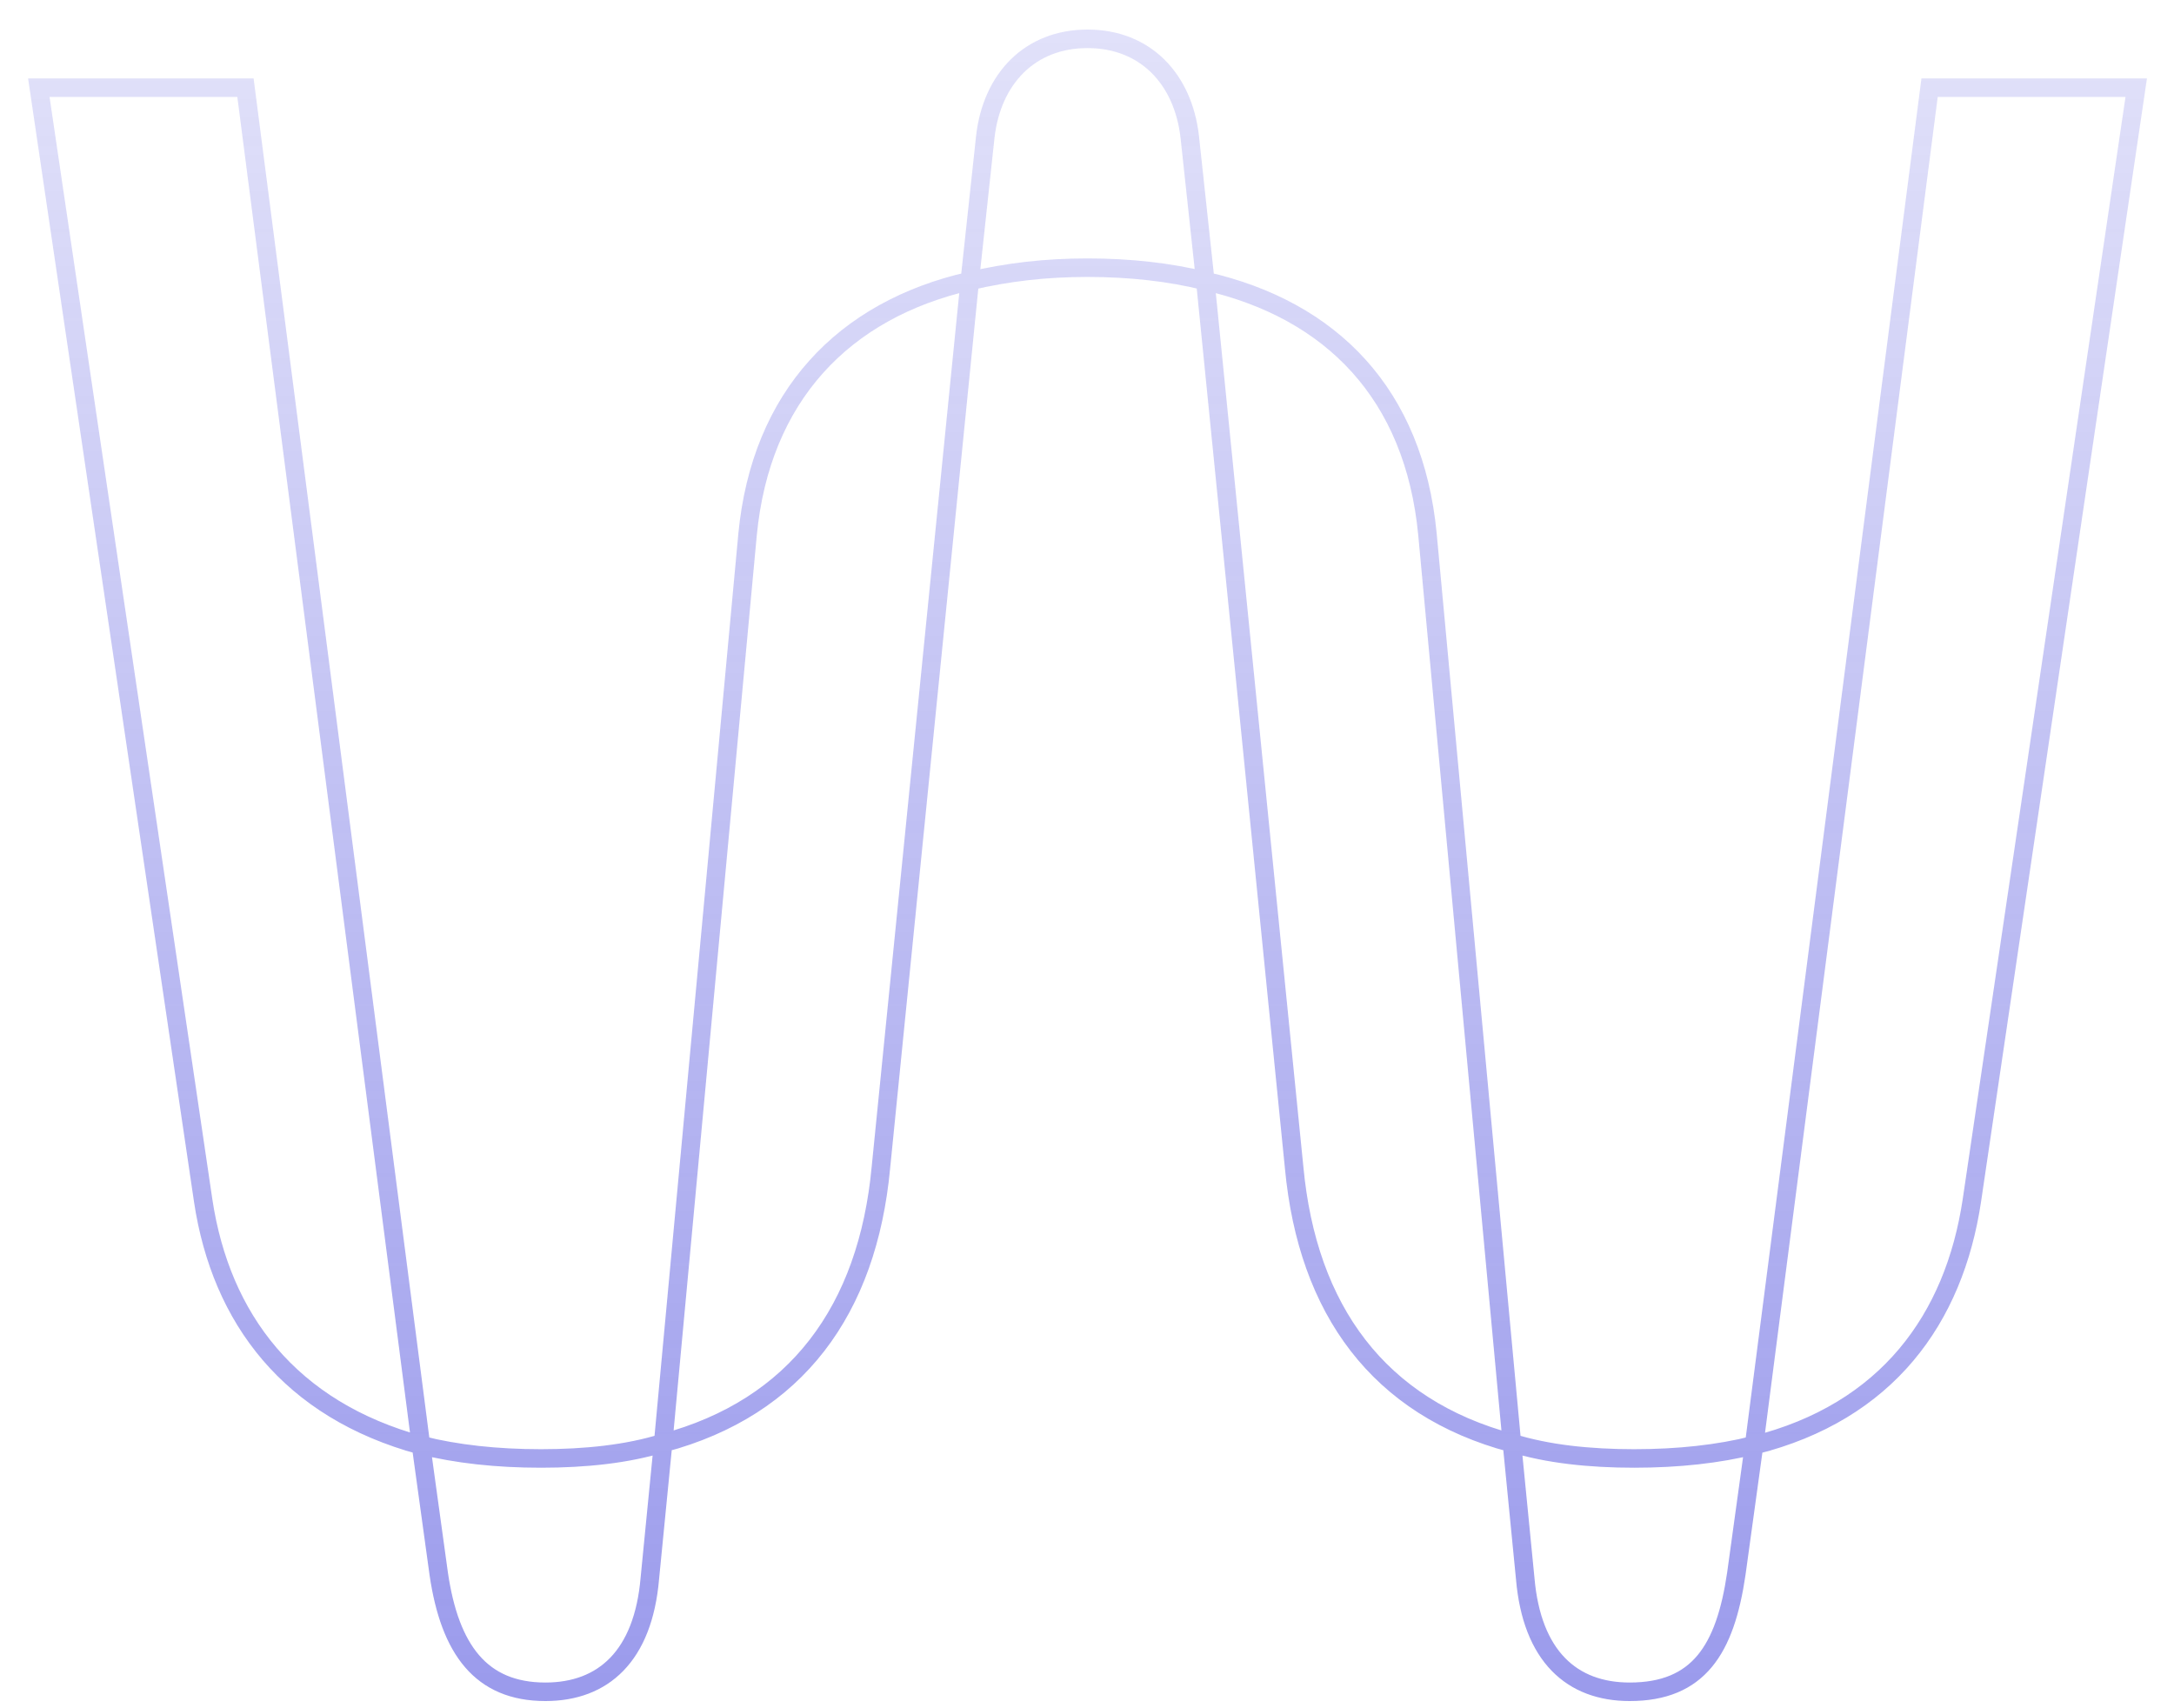 <?xml version="1.0" encoding="utf-8"?>
<svg xmlns="http://www.w3.org/2000/svg" fill="none" height="100%" overflow="visible" preserveAspectRatio="none" style="display: block;" viewBox="0 0 56 44" width="100%">
<path d="M24.98 7.238C21.718 7.982 19.6 10.214 19.257 13.763L17.082 37.17C20.516 36.255 22.348 33.737 22.691 30.074L24.98 7.238ZM24.98 7.238C25.953 7.009 26.926 6.895 28.013 6.895C29.101 6.895 30.131 7.009 31.047 7.238M24.98 7.238L25.381 3.518C25.552 2.03 26.525 1 28.013 1C29.502 1 30.474 2.03 30.646 3.518L31.047 7.238M31.047 7.238L33.336 30.074C33.679 33.737 35.511 36.255 38.945 37.17L36.77 13.763C36.426 10.157 34.309 7.982 31.047 7.238ZM6.323 2.259L10.844 37.228C7.467 36.312 5.693 33.965 5.235 30.932L1 2.259H6.323ZM13.934 37.566C15.079 37.566 16.166 37.452 17.082 37.166L16.739 40.657C16.567 42.66 15.537 43.576 14.049 43.576C12.389 43.576 11.588 42.488 11.302 40.542L10.844 37.223C11.76 37.452 12.79 37.566 13.934 37.566ZM44.725 40.542C44.439 42.488 43.752 43.576 41.978 43.576C40.49 43.576 39.46 42.66 39.288 40.657L38.945 37.166C39.86 37.452 40.948 37.566 42.093 37.566C43.237 37.566 44.267 37.452 45.183 37.223L44.725 40.542ZM49.704 2.259H55.027L50.792 30.932C50.334 33.965 48.617 36.369 45.183 37.228L49.704 2.259Z" id="Vector" stroke="url(#paint0_linear_0_15184)" stroke-opacity="0.5" stroke-width="0.477"/>
<defs>
<linearGradient gradientUnits="userSpaceOnUse" id="paint0_linear_0_15184" x1="28.013" x2="28.013" y1="1" y2="43.576">
<stop stop-color="#3737D9" stop-opacity="0.3"/>
<stop offset="1" stop-color="#3737D9"/>
</linearGradient>
</defs>
</svg>